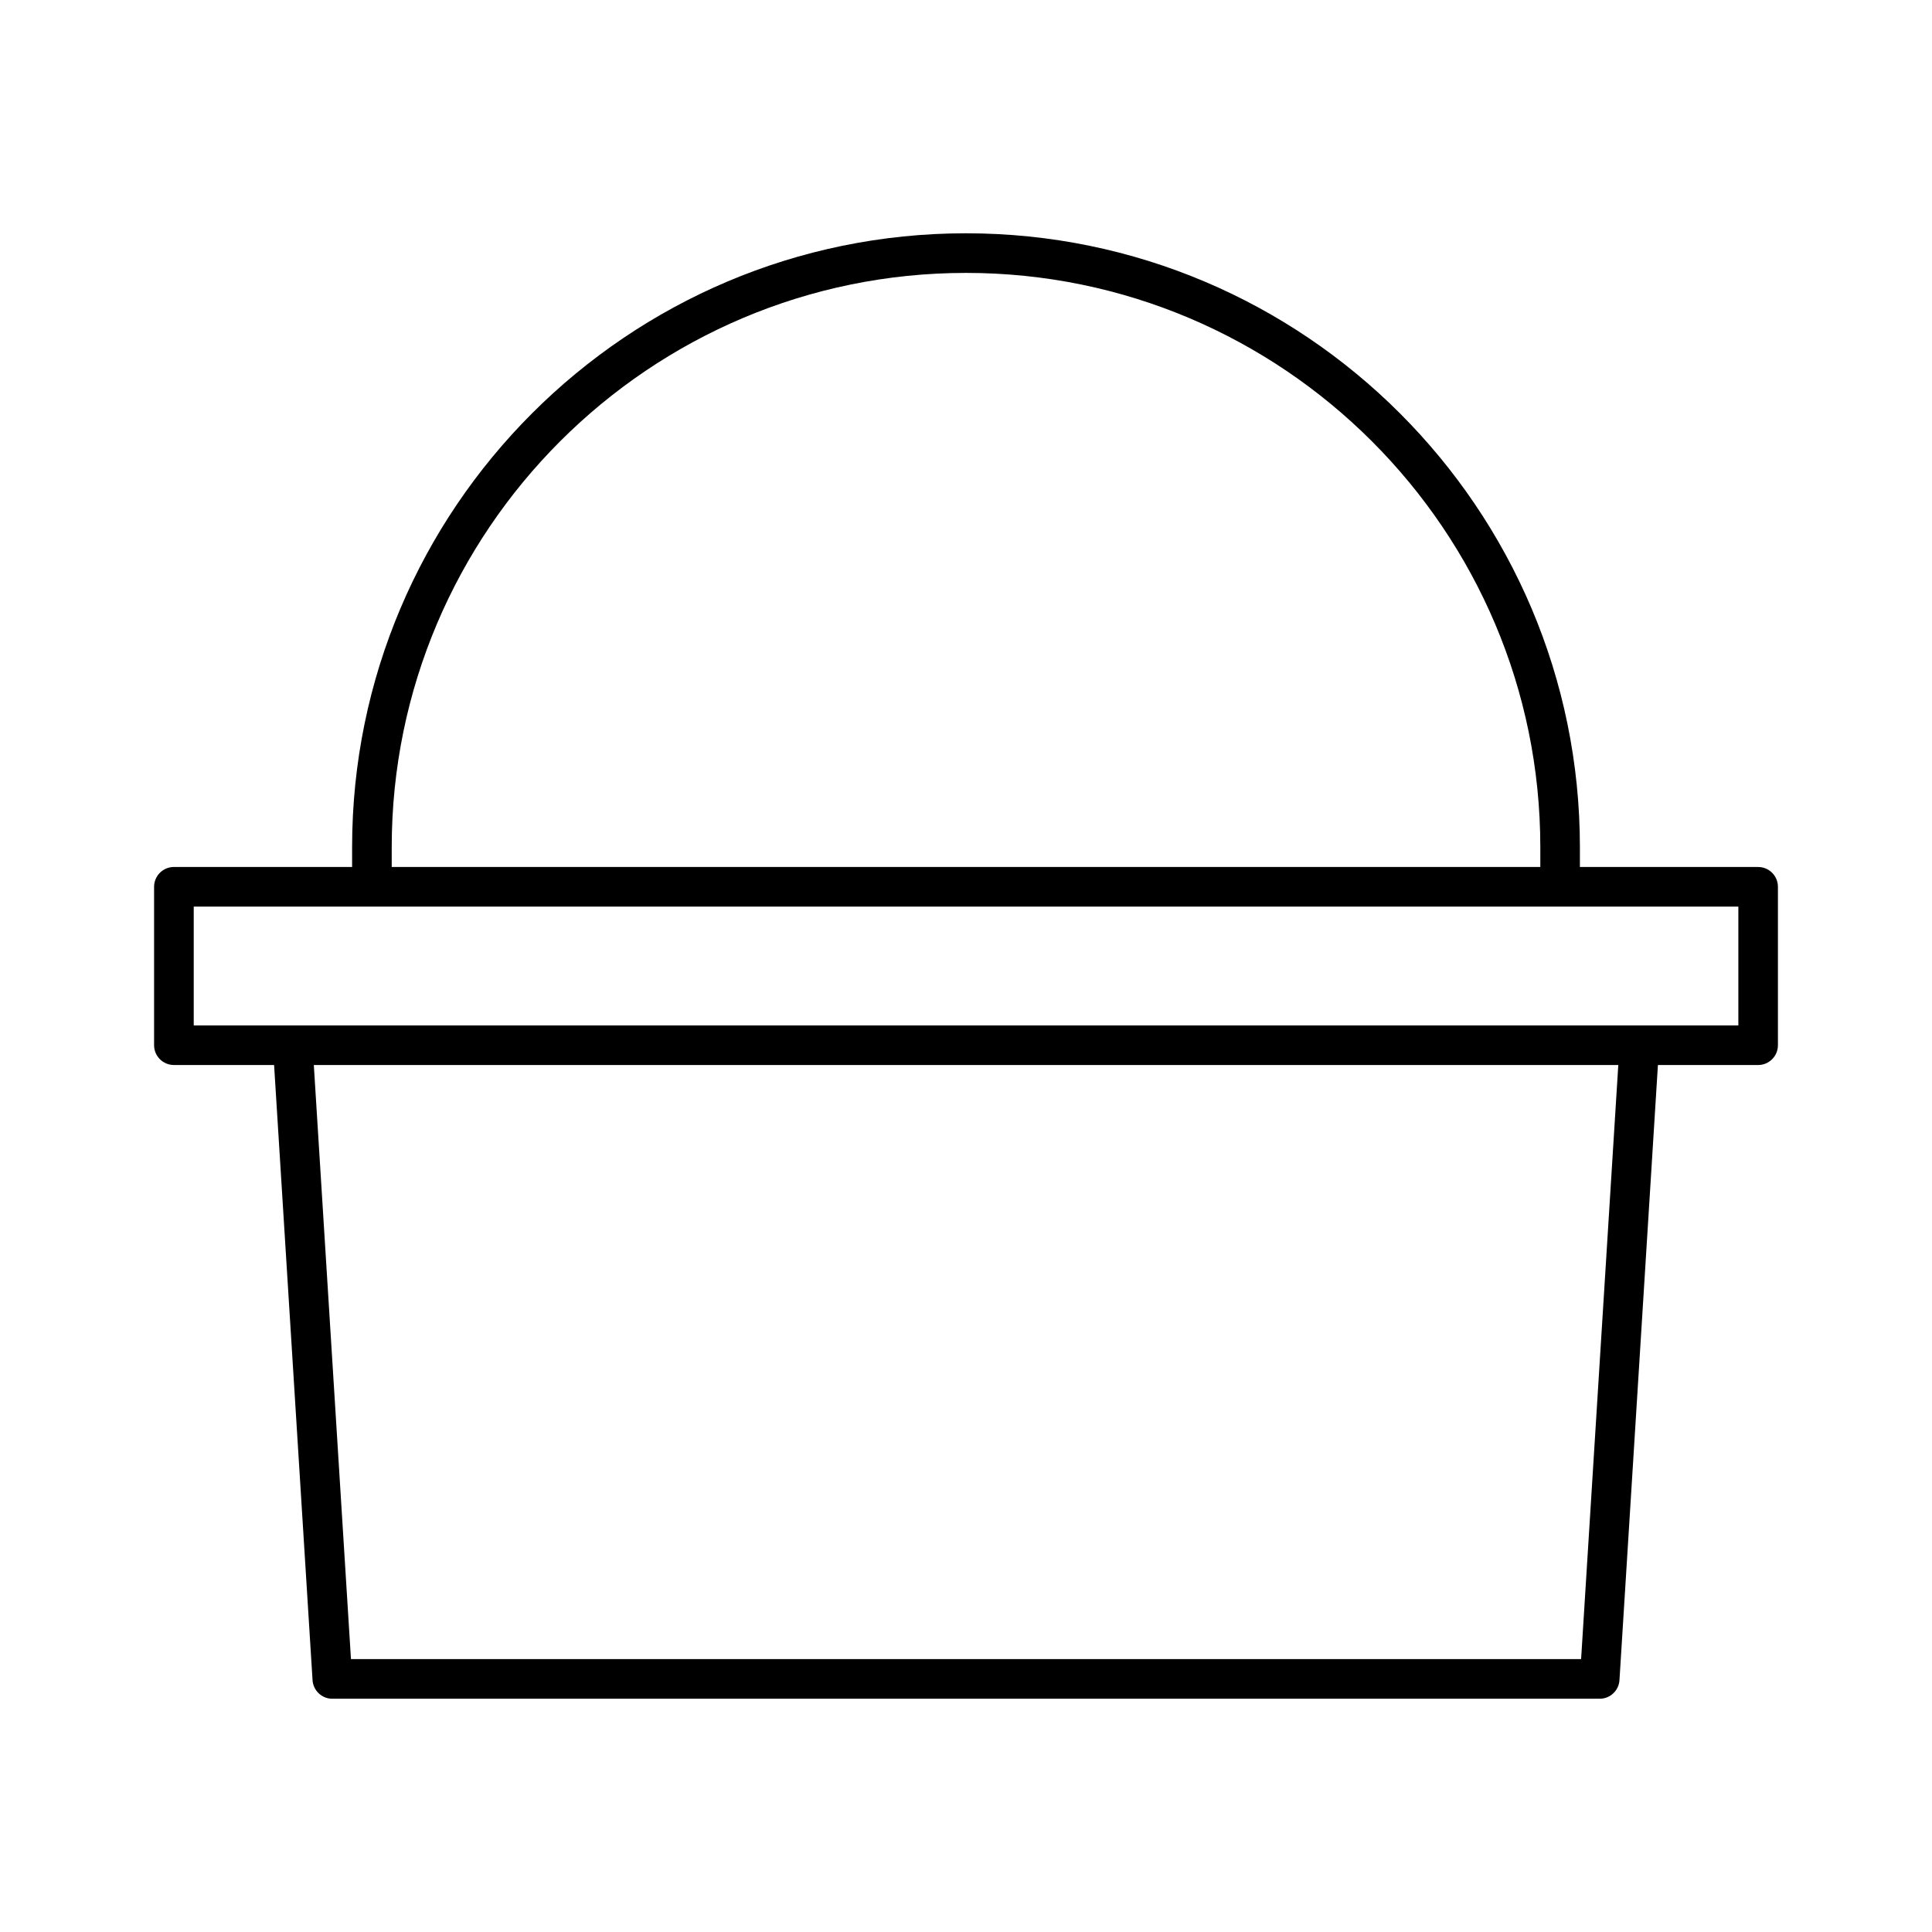 <?xml version="1.0" encoding="UTF-8"?>
<!-- Uploaded to: ICON Repo, www.svgrepo.com, Generator: ICON Repo Mixer Tools -->
<svg fill="#000000" width="800px" height="800px" version="1.1" viewBox="144 144 512 512" xmlns="http://www.w3.org/2000/svg">
 <path d="m609.92 373.76h-47.23v-5.246c0-89.711-72.98-162.69-162.69-162.69-89.711-0.004-162.69 72.977-162.69 162.69v5.246h-47.23c-2.898 0-5.246 2.352-5.246 5.246v41.984c0 2.898 2.352 5.246 5.246 5.246h26.555l10.191 163.02c0.18 2.773 2.469 4.926 5.238 4.926h335.87c2.769 0 5.059-2.152 5.238-4.922l10.191-163.02h26.555c2.898 0 5.246-2.352 5.246-5.246v-41.984c0.004-2.898-2.348-5.25-5.246-5.25zm-362.11-5.246c0-83.914 68.277-152.19 152.19-152.19 83.918-0.004 152.2 68.273 152.2 152.19v5.246h-304.39zm315.2 215.17h-326l-9.844-157.44h345.7zm41.672-167.94h-409.34v-31.488h409.34z"/>
</svg>